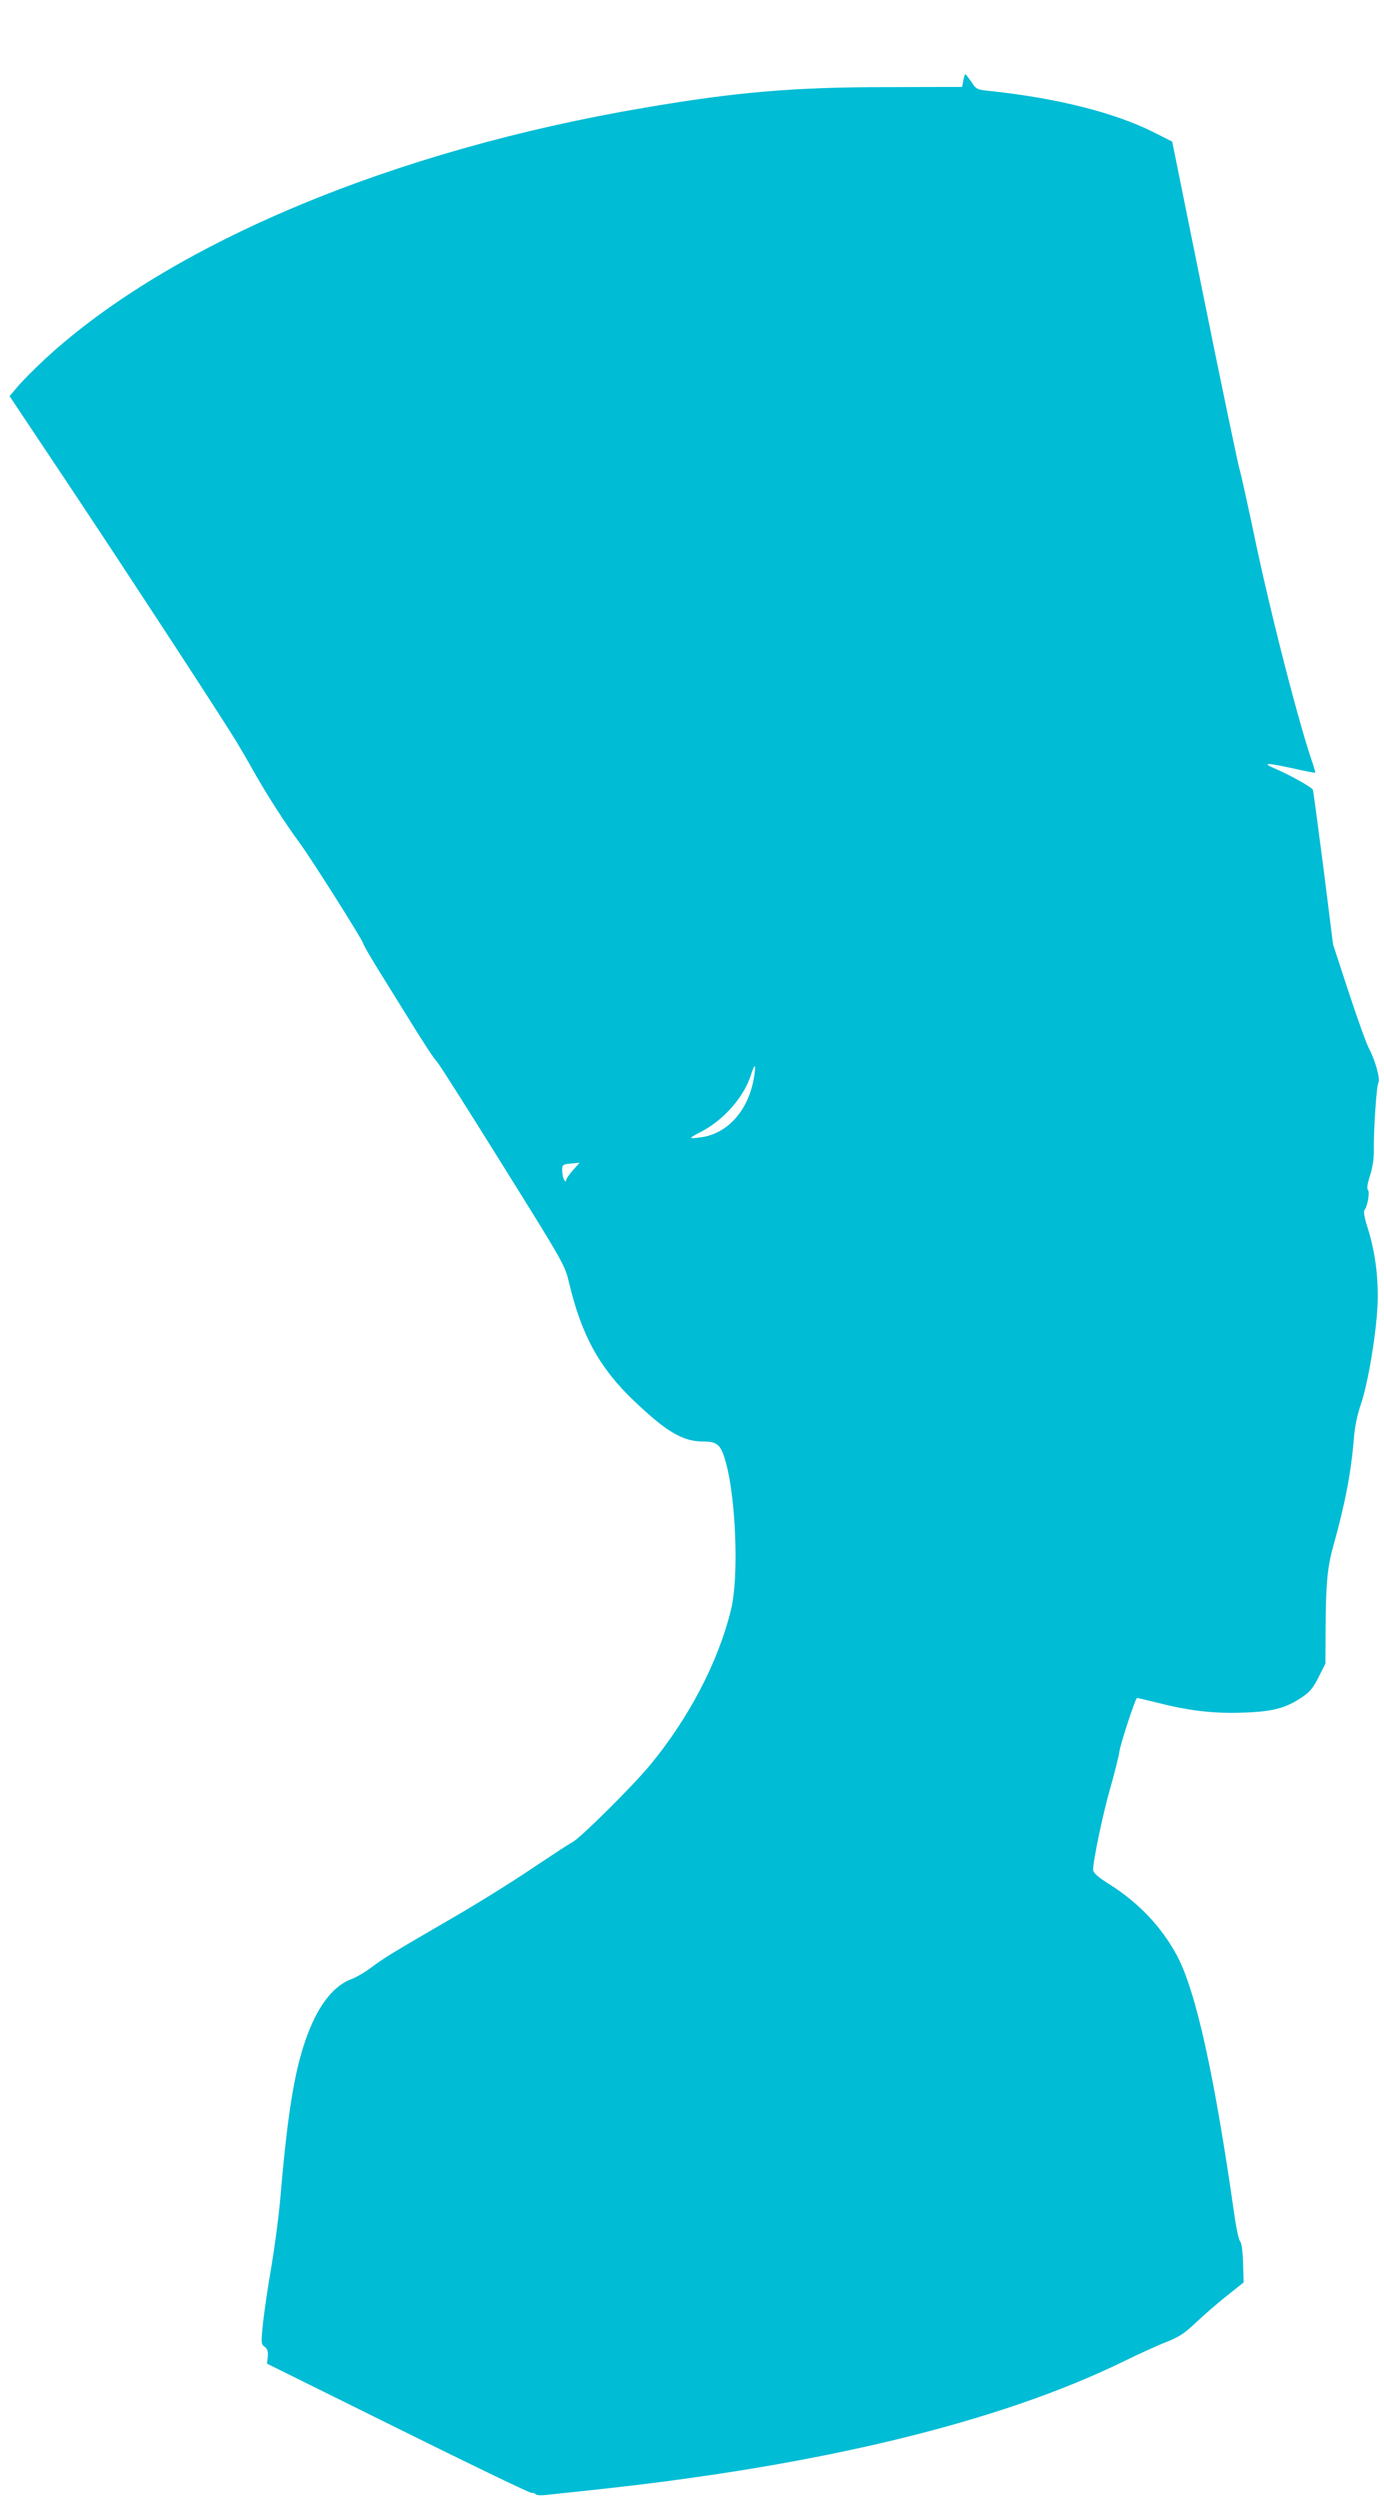 <?xml version="1.0" standalone="no"?>
<!DOCTYPE svg PUBLIC "-//W3C//DTD SVG 20010904//EN"
 "http://www.w3.org/TR/2001/REC-SVG-20010904/DTD/svg10.dtd">
<svg version="1.0" xmlns="http://www.w3.org/2000/svg"
 width="709pt" height="1280pt" viewBox="0 0 709 1280"
 preserveAspectRatio="xMidYMid meet">
<g transform="translate(0,1280) scale(0.1,-0.1)"
fill="#00bcd4" stroke="none">
<path d="M4935 12388 l-6 -33 -382 -1 c-479 0 -774 -25 -1242 -105 -1291 -218
-2430 -695 -3070 -1283 -52 -48 -115 -111 -140 -140 l-46 -54 309 -463 c285
-428 754 -1145 849 -1299 22 -36 64 -108 93 -160 63 -112 160 -264 234 -364
60 -81 326 -502 326 -515 0 -5 35 -66 77 -134 43 -69 104 -167 136 -219 101
-164 146 -232 165 -253 11 -11 162 -249 337 -530 317 -508 318 -510 341 -605
63 -265 155 -433 330 -600 170 -162 252 -210 358 -210 72 0 90 -17 115 -109
52 -189 66 -591 26 -751 -65 -268 -217 -558 -417 -799 -87 -105 -355 -371
-394 -391 -16 -8 -110 -70 -209 -136 -99 -67 -279 -179 -400 -249 -324 -188
-350 -204 -418 -254 -34 -26 -83 -55 -109 -64 -83 -32 -154 -117 -210 -251
-73 -178 -112 -398 -152 -871 -8 -93 -29 -249 -45 -345 -17 -96 -36 -226 -43
-287 -11 -108 -11 -114 7 -127 15 -10 19 -24 17 -50 l-4 -37 669 -331 c367
-182 676 -331 685 -330 10 0 20 -3 23 -8 3 -4 22 -6 43 -4 20 2 143 15 272 29
1145 123 2059 345 2695 655 77 38 176 83 220 100 64 25 94 45 150 98 39 37
110 99 158 137 l88 70 -3 100 c-2 61 -8 104 -15 110 -6 6 -19 62 -28 125 -103
724 -198 1156 -296 1339 -78 145 -194 268 -342 362 -64 40 -86 60 -87 76 -1
45 51 293 89 423 21 74 42 158 46 185 5 37 77 257 89 272 1 1 44 -9 96 -22
169 -43 290 -58 444 -53 157 5 222 22 309 81 37 25 56 48 82 101 l35 69 1 186
c1 217 9 308 38 411 63 226 93 384 107 560 4 53 17 117 35 169 36 103 79 358
86 511 6 133 -12 272 -51 395 -16 49 -22 83 -16 90 16 19 28 93 18 103 -7 7
-3 32 11 75 13 42 20 89 19 129 -2 100 14 332 23 344 12 15 -16 117 -47 174
-14 26 -61 157 -105 291 l-80 244 -49 390 c-28 215 -52 395 -54 401 -5 13
-113 74 -194 109 -72 31 -46 31 93 1 60 -14 111 -23 113 -22 1 2 -5 23 -13 47
-70 199 -220 783 -300 1169 -32 151 -66 307 -77 345 -10 39 -92 430 -181 870
l-162 800 -95 48 c-204 102 -501 176 -847 212 -58 6 -63 9 -87 46 -15 21 -28
39 -31 39 -2 0 -7 -15 -10 -32z m-1074 -5113 c-30 -164 -137 -281 -273 -298
-27 -4 -48 -5 -48 -2 0 3 22 16 48 29 118 60 223 179 259 293 21 67 28 55 14
-22z m-925 -465 c-20 -22 -36 -46 -36 -53 0 -8 -4 -7 -10 3 -5 8 -10 29 -10
47 0 30 2 32 43 36 23 2 44 4 46 5 2 1 -13 -16 -33 -38z"/>
</g>
</svg>
